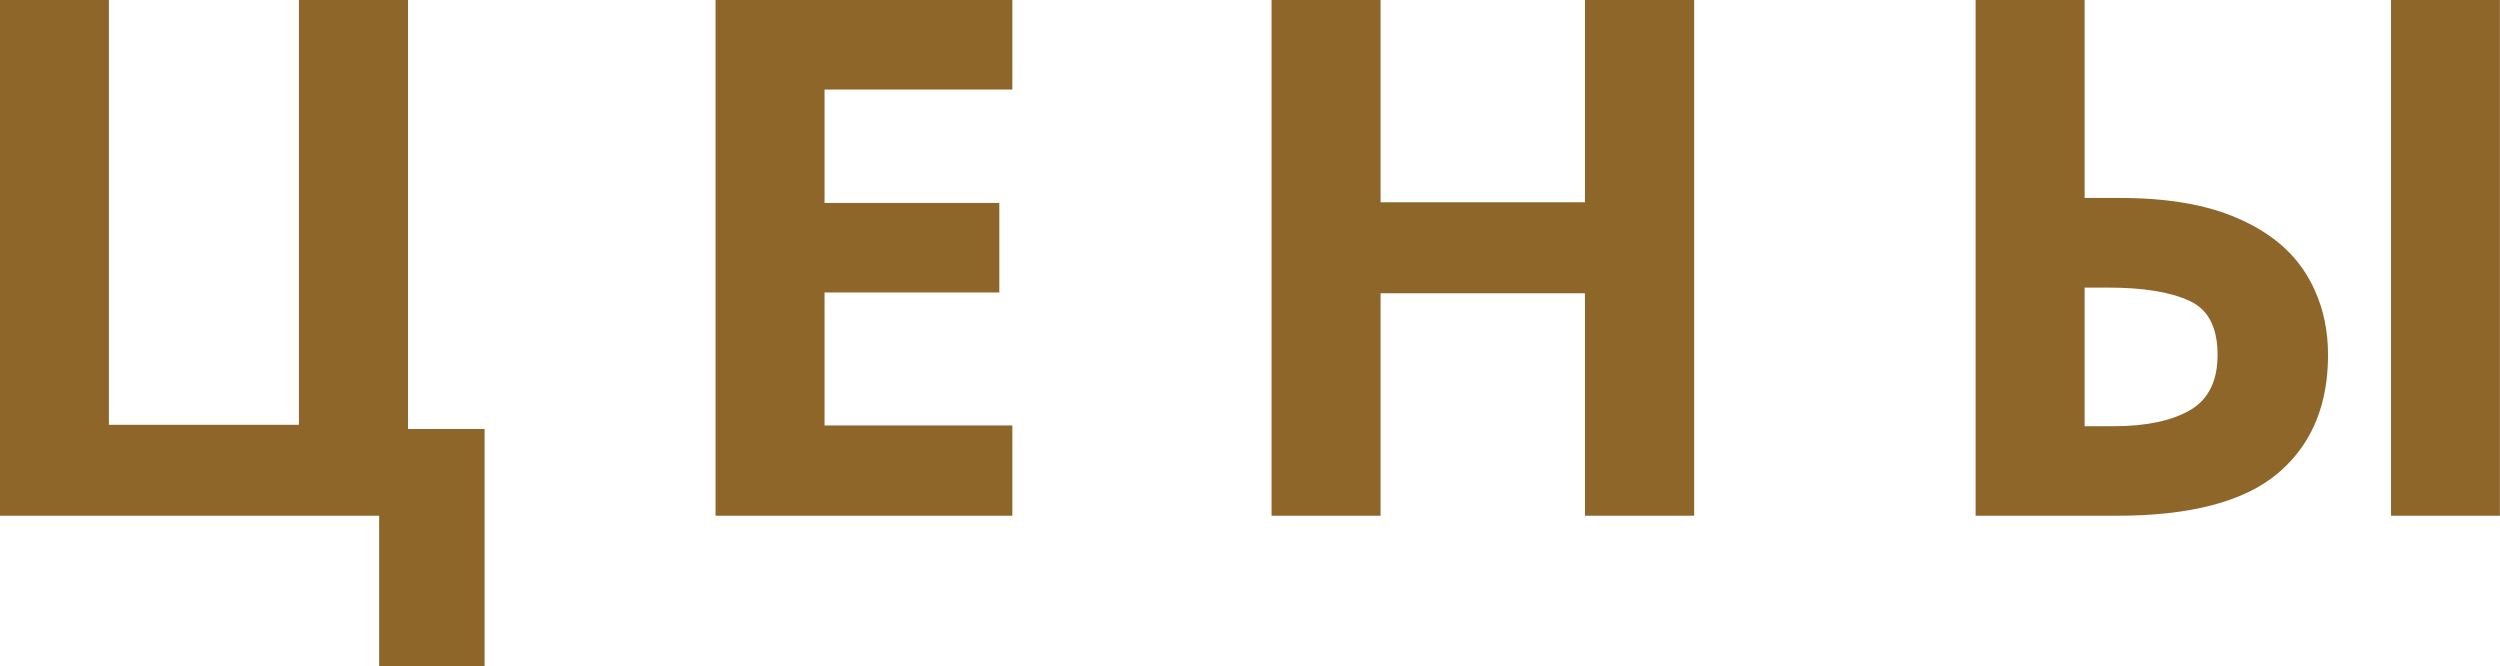 <?xml version="1.0" encoding="UTF-8"?> <svg xmlns="http://www.w3.org/2000/svg" xmlns:xlink="http://www.w3.org/1999/xlink" width="260.778" height="69.482" viewBox="0 0 260.778 69.482" fill="none"><desc> Created with Pixso. </desc><defs></defs><path id="ЦЕНЫ" d="M50.55 69.48L50.55 44.75L42.56 44.75L42.56 6.1e-5L31.18 6.1e-5L31.18 44.31L11.36 44.31L11.36 6.1e-5L-5.49e-5 6.1e-5L-5.49e-5 53.8L39.55 53.8L39.55 69.48L50.55 69.48ZM74.64 53.8L105.6 53.8L105.6 44.38L86.01 44.38L86.01 30.51L104.24 30.51L104.24 21.17L86.01 21.17L86.01 9.34L105.6 9.34L105.6 6.1e-5L74.64 6.1e-5L74.64 53.8ZM165.33 53.8L176.72 53.8L176.72 6.1e-5L165.33 6.1e-5L165.33 21.1L144.01 21.1L144.01 6.1e-5L132.64 6.1e-5L132.64 53.8L144.01 53.8L144.01 30.59L165.33 30.59L165.33 53.8ZM206.08 6.1e-5L206.08 53.8L220.76 53.8Q232.3 53.8 237.56 49.41Q239.13 48.09 240.24 46.45Q242.84 42.61 242.84 37.01Q242.84 33.31 241.44 30.25Q241.05 29.38 240.54 28.56Q240.52 28.53 240.5 28.5Q238.21 24.85 233.42 22.77Q228.6 20.65 221.15 20.65L217.45 20.65L217.45 6.1e-5L206.08 6.1e-5ZM249.41 6.1e-5L249.41 53.8L260.77 53.8L260.77 6.1e-5L249.41 6.1e-5ZM228.42 42.8Q225.51 44.46 220.47 44.46L217.45 44.46L217.45 30L219.93 30Q225.36 30 228.34 31.36Q229.17 31.73 229.77 32.33Q231.32 33.9 231.32 37.01Q231.32 39.92 229.88 41.6Q229.28 42.31 228.42 42.8Z" fill="#8E6629" fill-opacity="1" fill-rule="evenodd"></path></svg> 